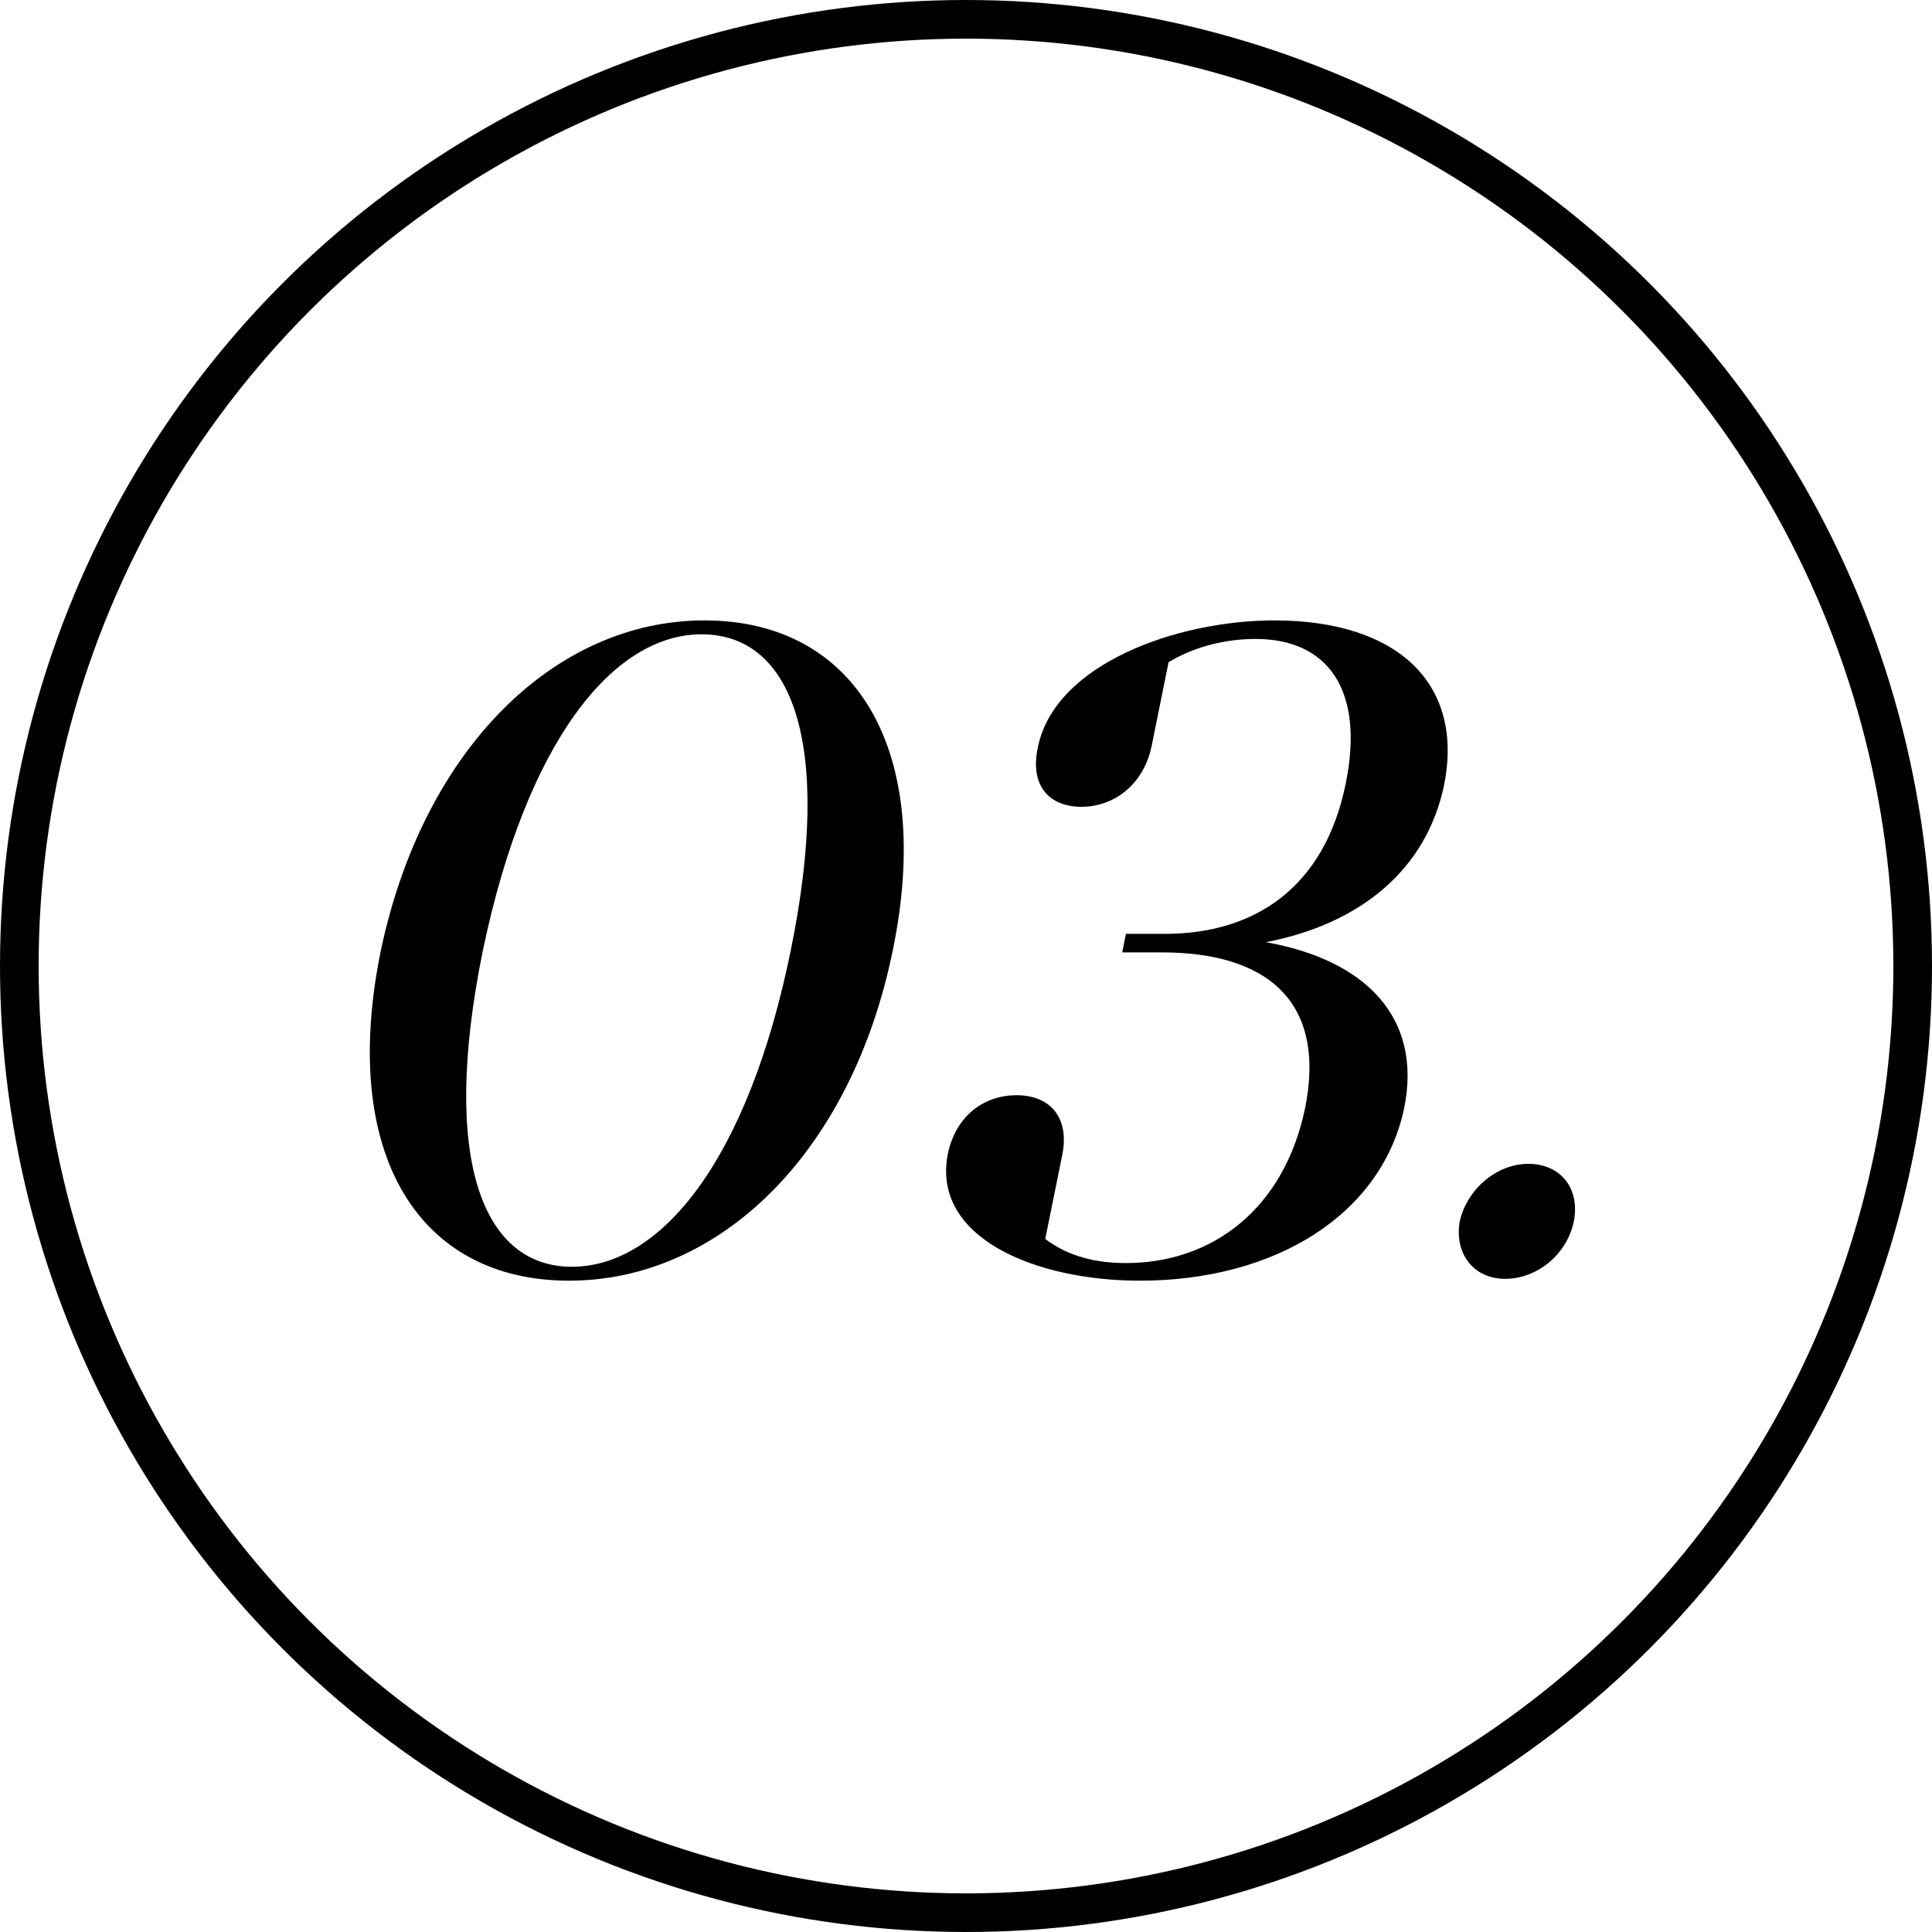 <svg width="50" height="50" viewBox="0 0 50 50" fill="none" xmlns="http://www.w3.org/2000/svg">
<path d="M9.856 24.6C10.96 19.368 14.368 16.056 18.232 16.056C22.12 16.056 24.184 19.368 23.104 24.6C22.024 29.88 18.592 33.144 14.728 33.144C10.84 33.144 8.776 29.88 9.856 24.6ZM12.496 24.6C11.392 30.024 12.496 32.784 14.8 32.784C17.104 32.784 19.36 30.024 20.464 24.6C21.568 19.2 20.488 16.416 18.16 16.416C15.856 16.416 13.624 19.2 12.496 24.6ZM30.243 17.136L29.811 19.272C29.619 20.28 28.851 20.88 27.987 20.88C27.171 20.88 26.643 20.352 26.859 19.344C27.291 17.184 30.459 16.056 32.979 16.056C36.195 16.056 37.899 17.712 37.371 20.328C36.915 22.488 35.235 23.904 32.763 24.384C35.331 24.84 36.819 26.328 36.339 28.68C35.763 31.416 33.027 33.144 29.499 33.144C26.811 33.144 24.099 32.04 24.531 29.856C24.747 28.848 25.491 28.344 26.307 28.344C27.195 28.344 27.699 28.944 27.483 29.928L27.051 32.064C27.651 32.52 28.371 32.688 29.139 32.688C31.371 32.688 33.219 31.296 33.771 28.704C34.347 25.896 32.763 24.648 30.075 24.648H29.043L29.139 24.168H30.147C32.451 24.168 34.275 22.992 34.827 20.28C35.331 17.808 34.323 16.536 32.499 16.536C31.827 16.536 31.011 16.68 30.243 17.136ZM37.778 31.608C37.97 30.768 38.738 30.12 39.554 30.12C40.394 30.12 40.898 30.768 40.73 31.608C40.562 32.448 39.794 33.096 38.954 33.096C38.138 33.096 37.634 32.448 37.778 31.608Z" fill="black"/>
<circle cx="25" cy="25" r="24.5" stroke="black"/>
</svg>
